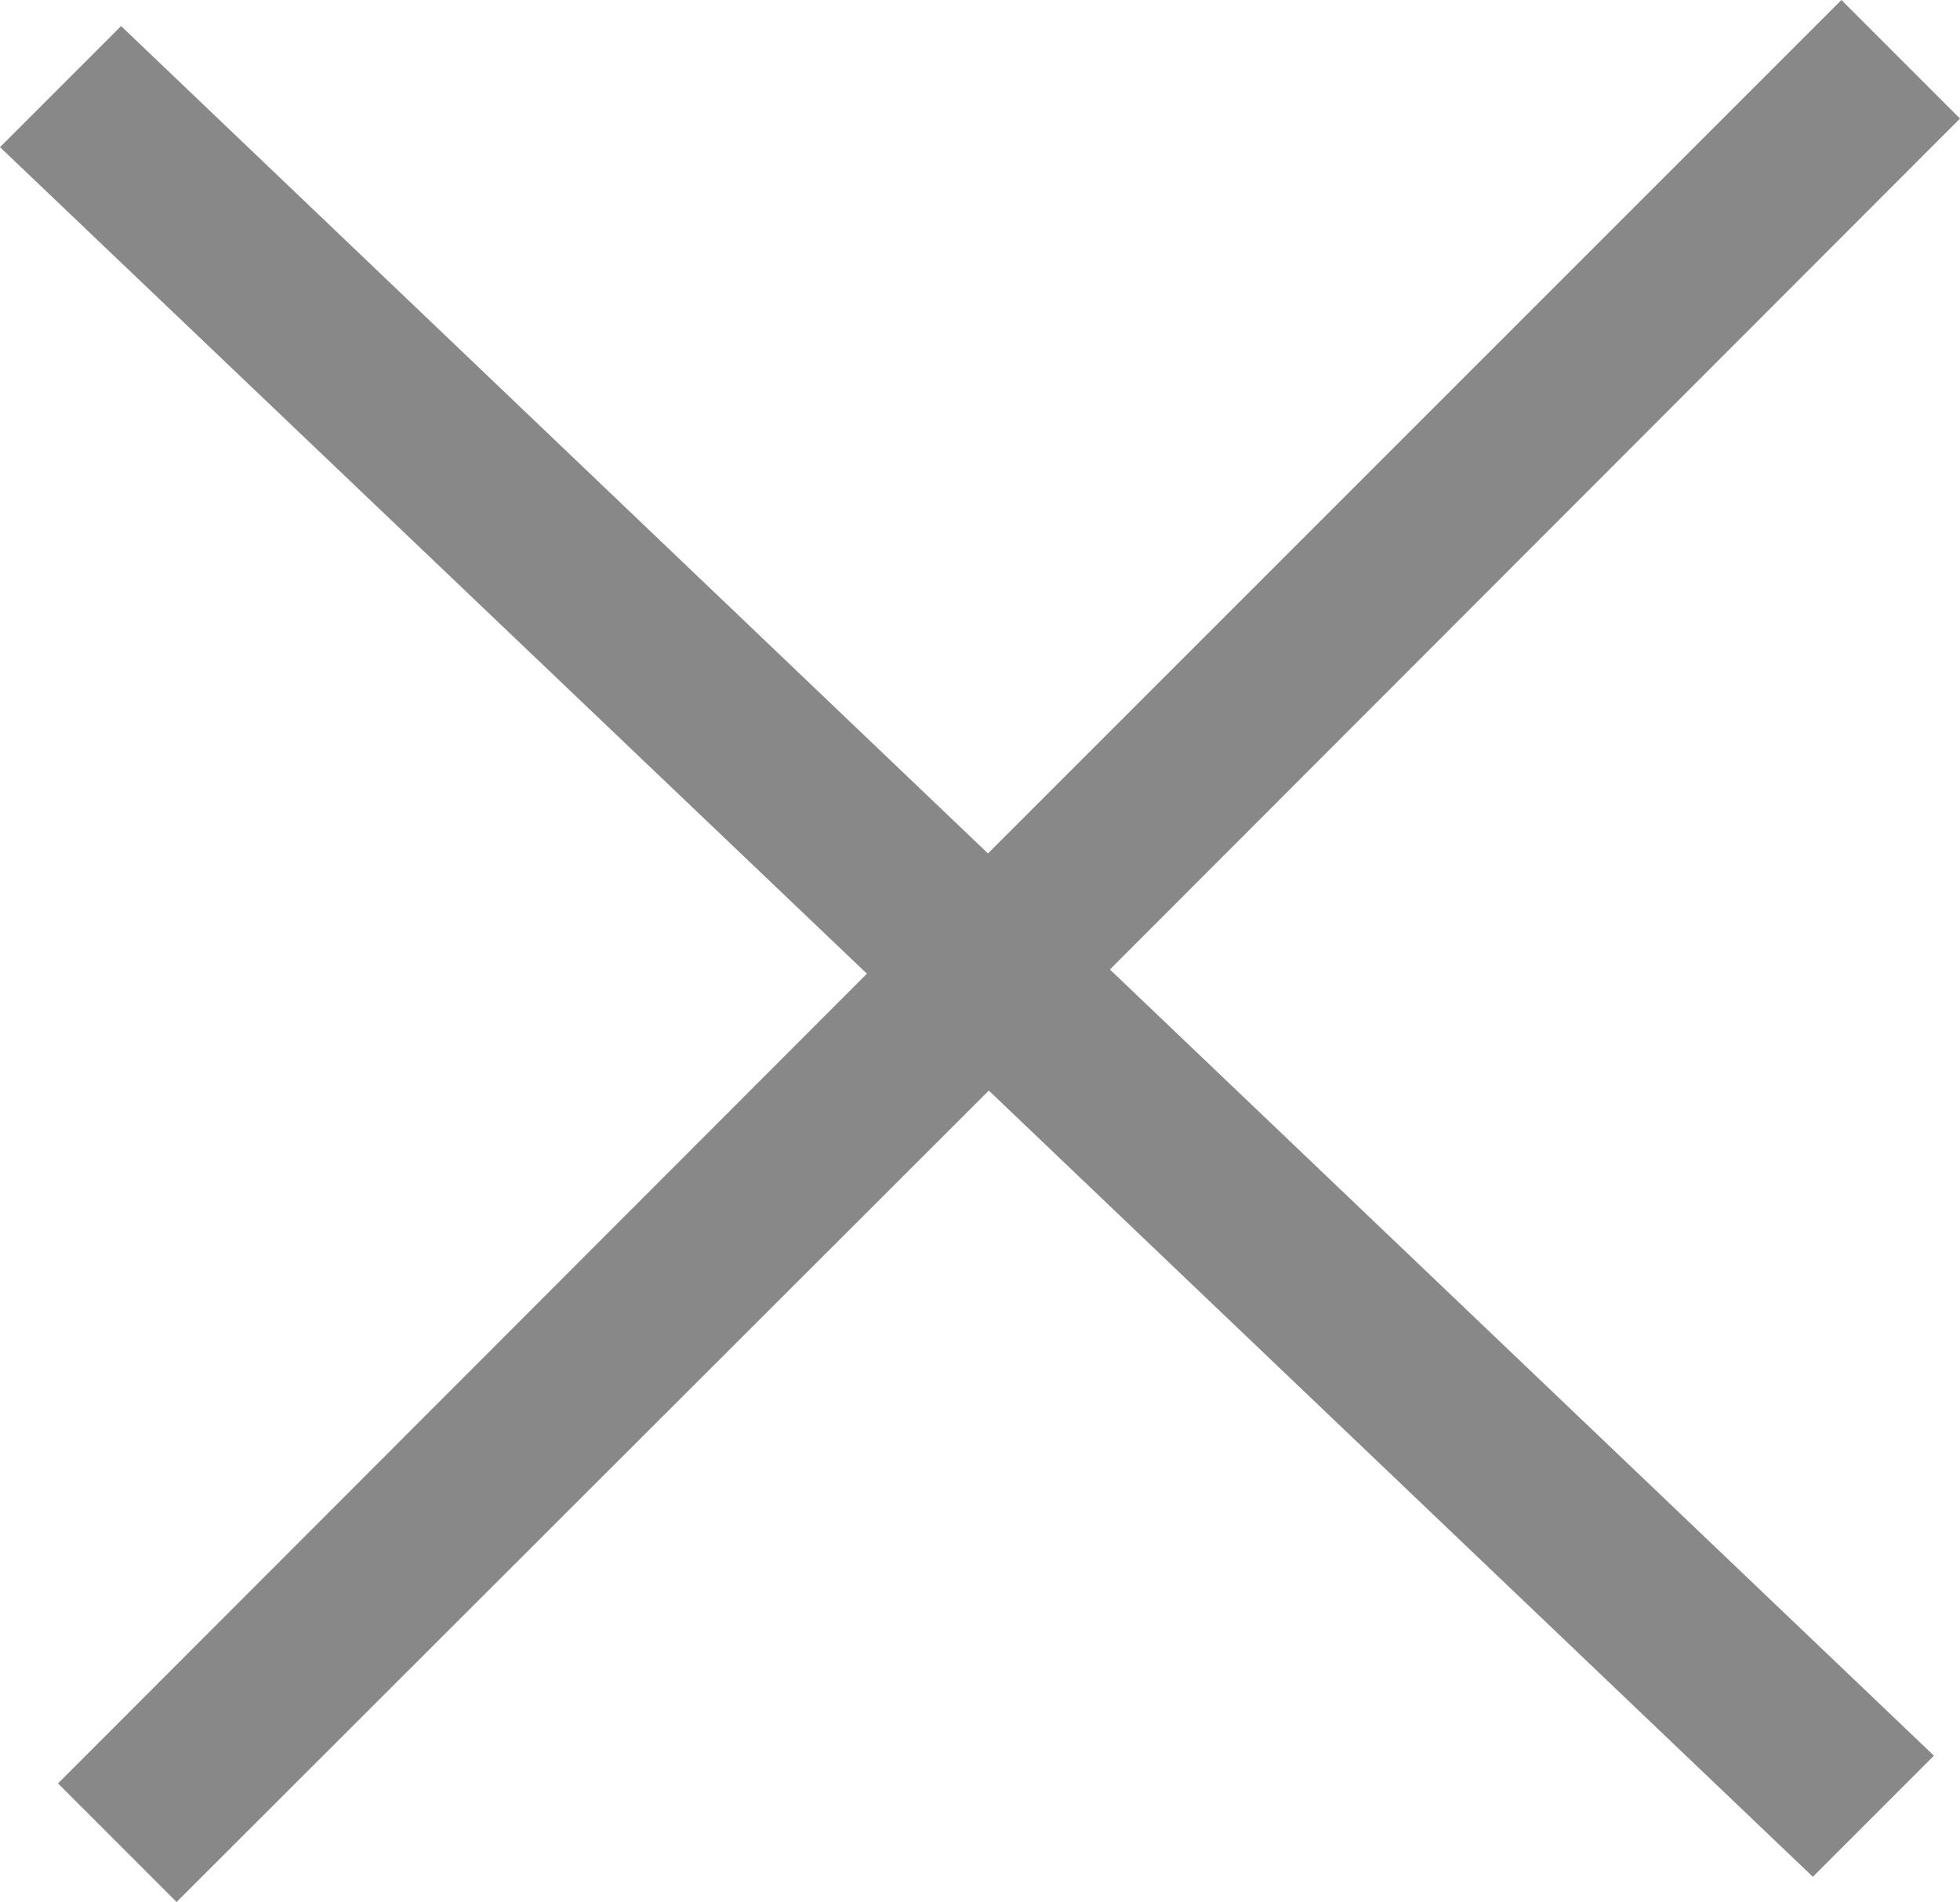 <?xml version="1.0" encoding="UTF-8"?><svg id="a" xmlns="http://www.w3.org/2000/svg" viewBox="0 0 23.31 22.62"><path id="b" d="m23.31,1.41l-10.11,10.12,9.8,9.35-1.44,1.44-9.8-9.35L2.1,22.62l-1.41-1.41,9.62-9.63L0,1.75,1.44.31l10.31,9.84L21.9,0l1.41,1.41Z" fill="#888" fill-rule="evenodd" stroke-width="0"/></svg>